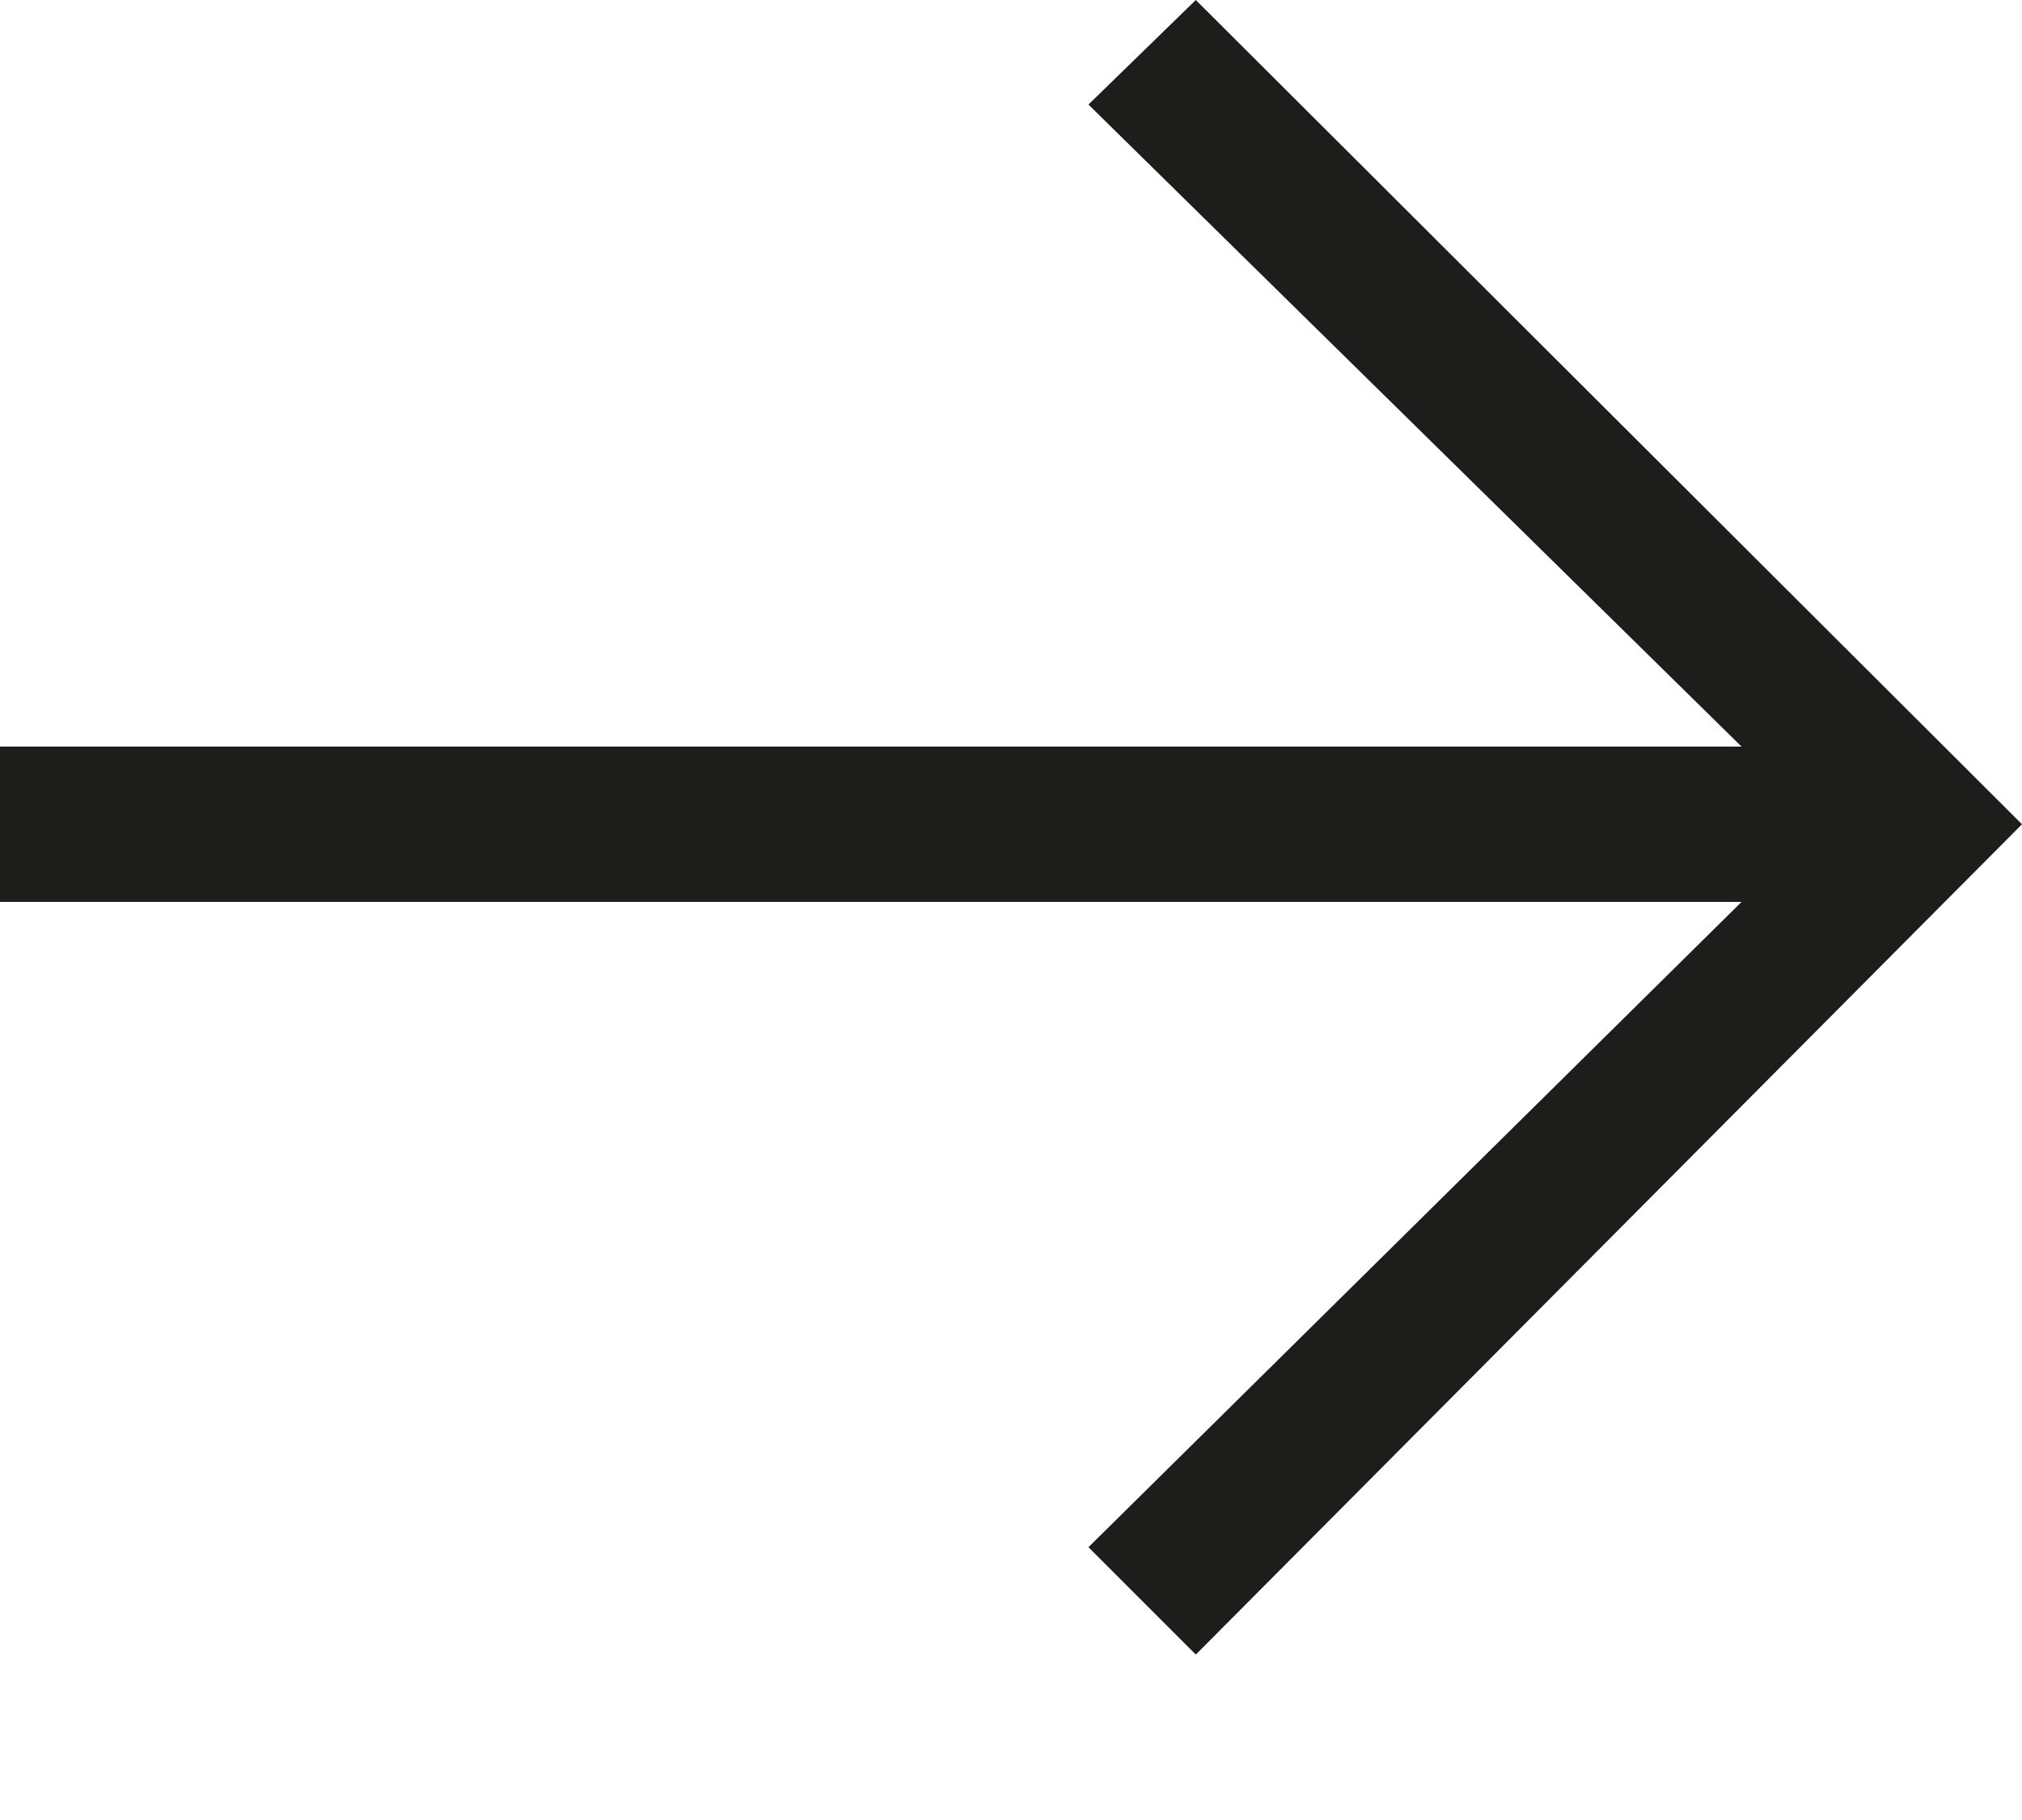 <svg width="10" height="9" viewBox="0 0 10 9" fill="none" xmlns="http://www.w3.org/2000/svg">
<path d="M10 4.076L5.914 8.182L5.383 7.651L8.613 4.46H0V3.692H8.613L5.383 0.517L5.914 0L10 4.076Z" fill="#1D1D1B"/>
</svg>
